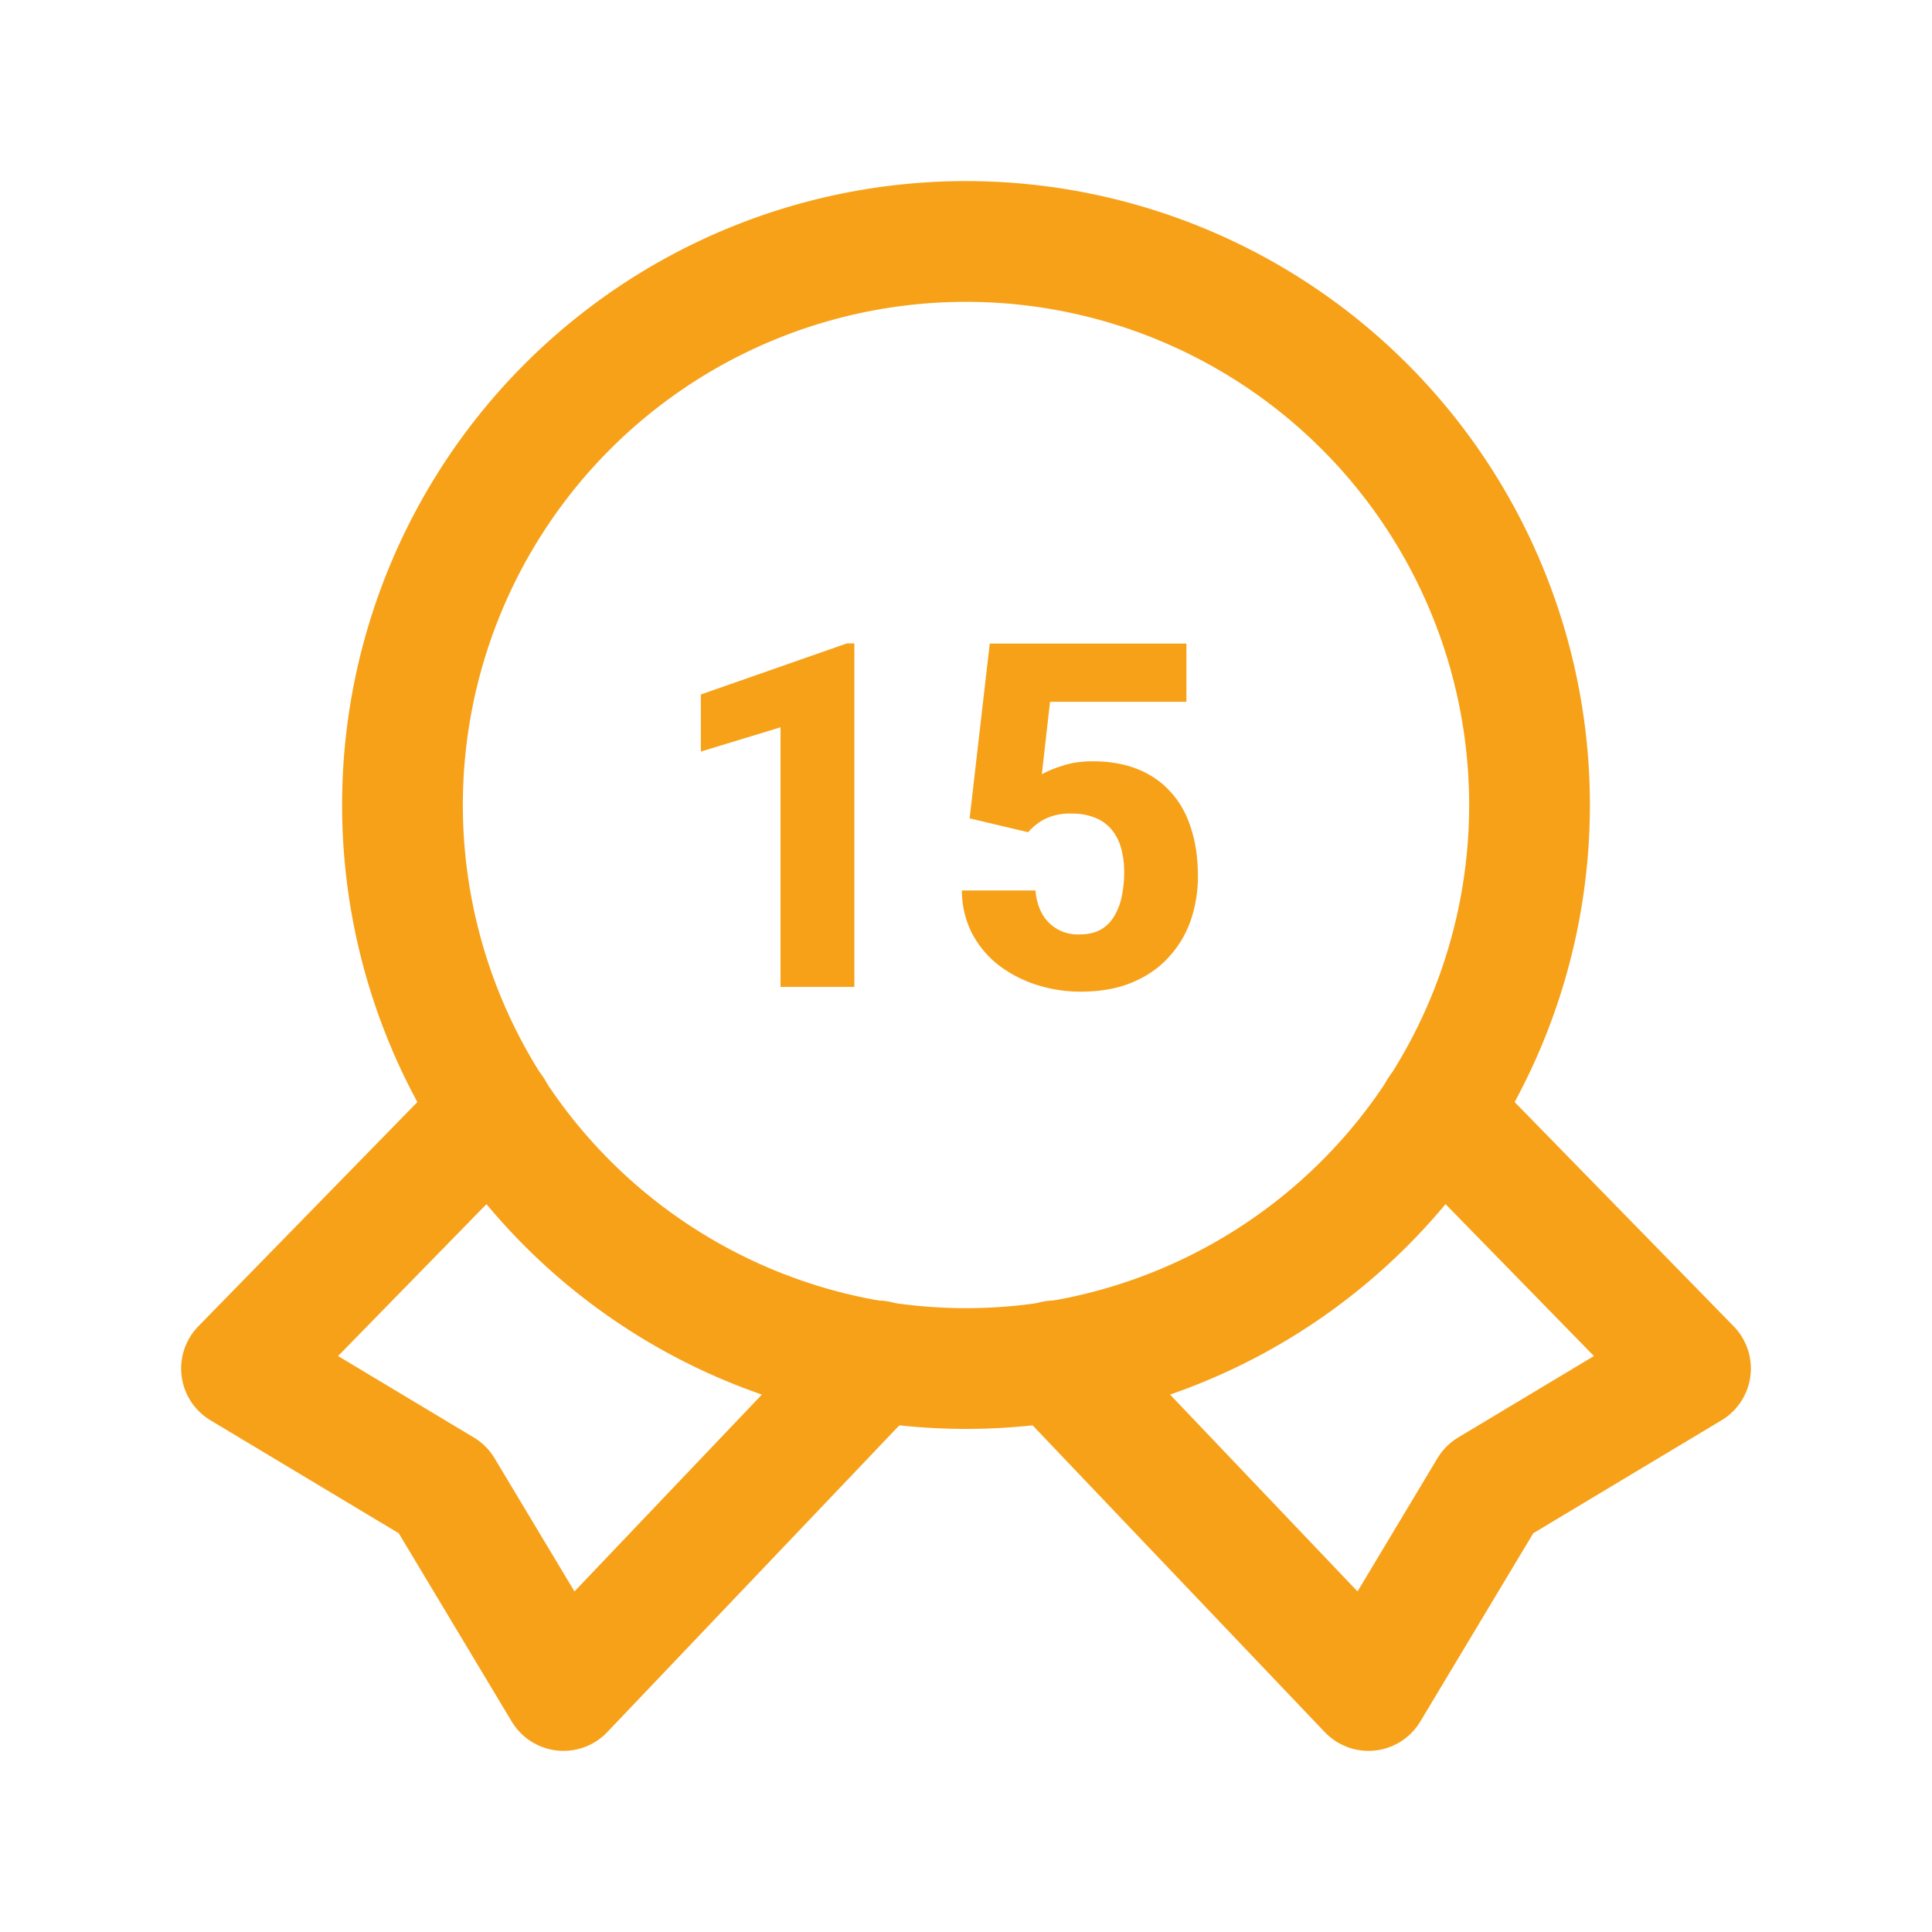 <svg width="24" height="24" fill="none" xmlns="http://www.w3.org/2000/svg"><path d="M6.126 13.8 3 17l2.5 1.5L7 21l3.899-4.095M13.1 16.905 17 21l1.5-2.5L21 17l-3.126-3.2" stroke="#F7A119" stroke-width="1.5" stroke-linecap="round" stroke-linejoin="round"/><path d="M16.95 5.05a7 7 0 1 1-9.9 9.9 7 7 0 0 1 9.9-9.9Z" stroke="#F7A119" stroke-width="1.5" stroke-linecap="round" stroke-linejoin="round"/><path d="M10.613 7.992v4.268h-.917V9.035l-.99.301v-.709l1.816-.635h.09ZM12.772 10.338l-.727-.172.25-2.171h2.443v.723h-1.694l-.102.9a1.34 1.34 0 0 1 .249-.103c.113-.039.24-.058.38-.058.21 0 .395.032.557.096.162.065.3.158.41.281.114.122.199.271.255.449.059.177.088.38.088.606 0 .188-.03.367-.088.54-.058.17-.148.322-.27.456-.118.133-.27.239-.453.317-.184.078-.4.117-.648.117-.187 0-.369-.029-.545-.085a1.57 1.57 0 0 1-.474-.246 1.23 1.23 0 0 1-.331-.399 1.166 1.166 0 0 1-.123-.527h.914c.01.113.038.21.085.293a.502.502 0 0 0 .468.252c.102 0 .188-.02.258-.059a.456.456 0 0 0 .167-.167.77.77 0 0 0 .094-.246c.02-.094.03-.194.03-.301 0-.112-.014-.211-.039-.3a.604.604 0 0 0-.117-.228.497.497 0 0 0-.202-.146.719.719 0 0 0-.29-.053.695.695 0 0 0-.349.073.722.722 0 0 0-.196.158Z" fill="#F7A119"/></svg>